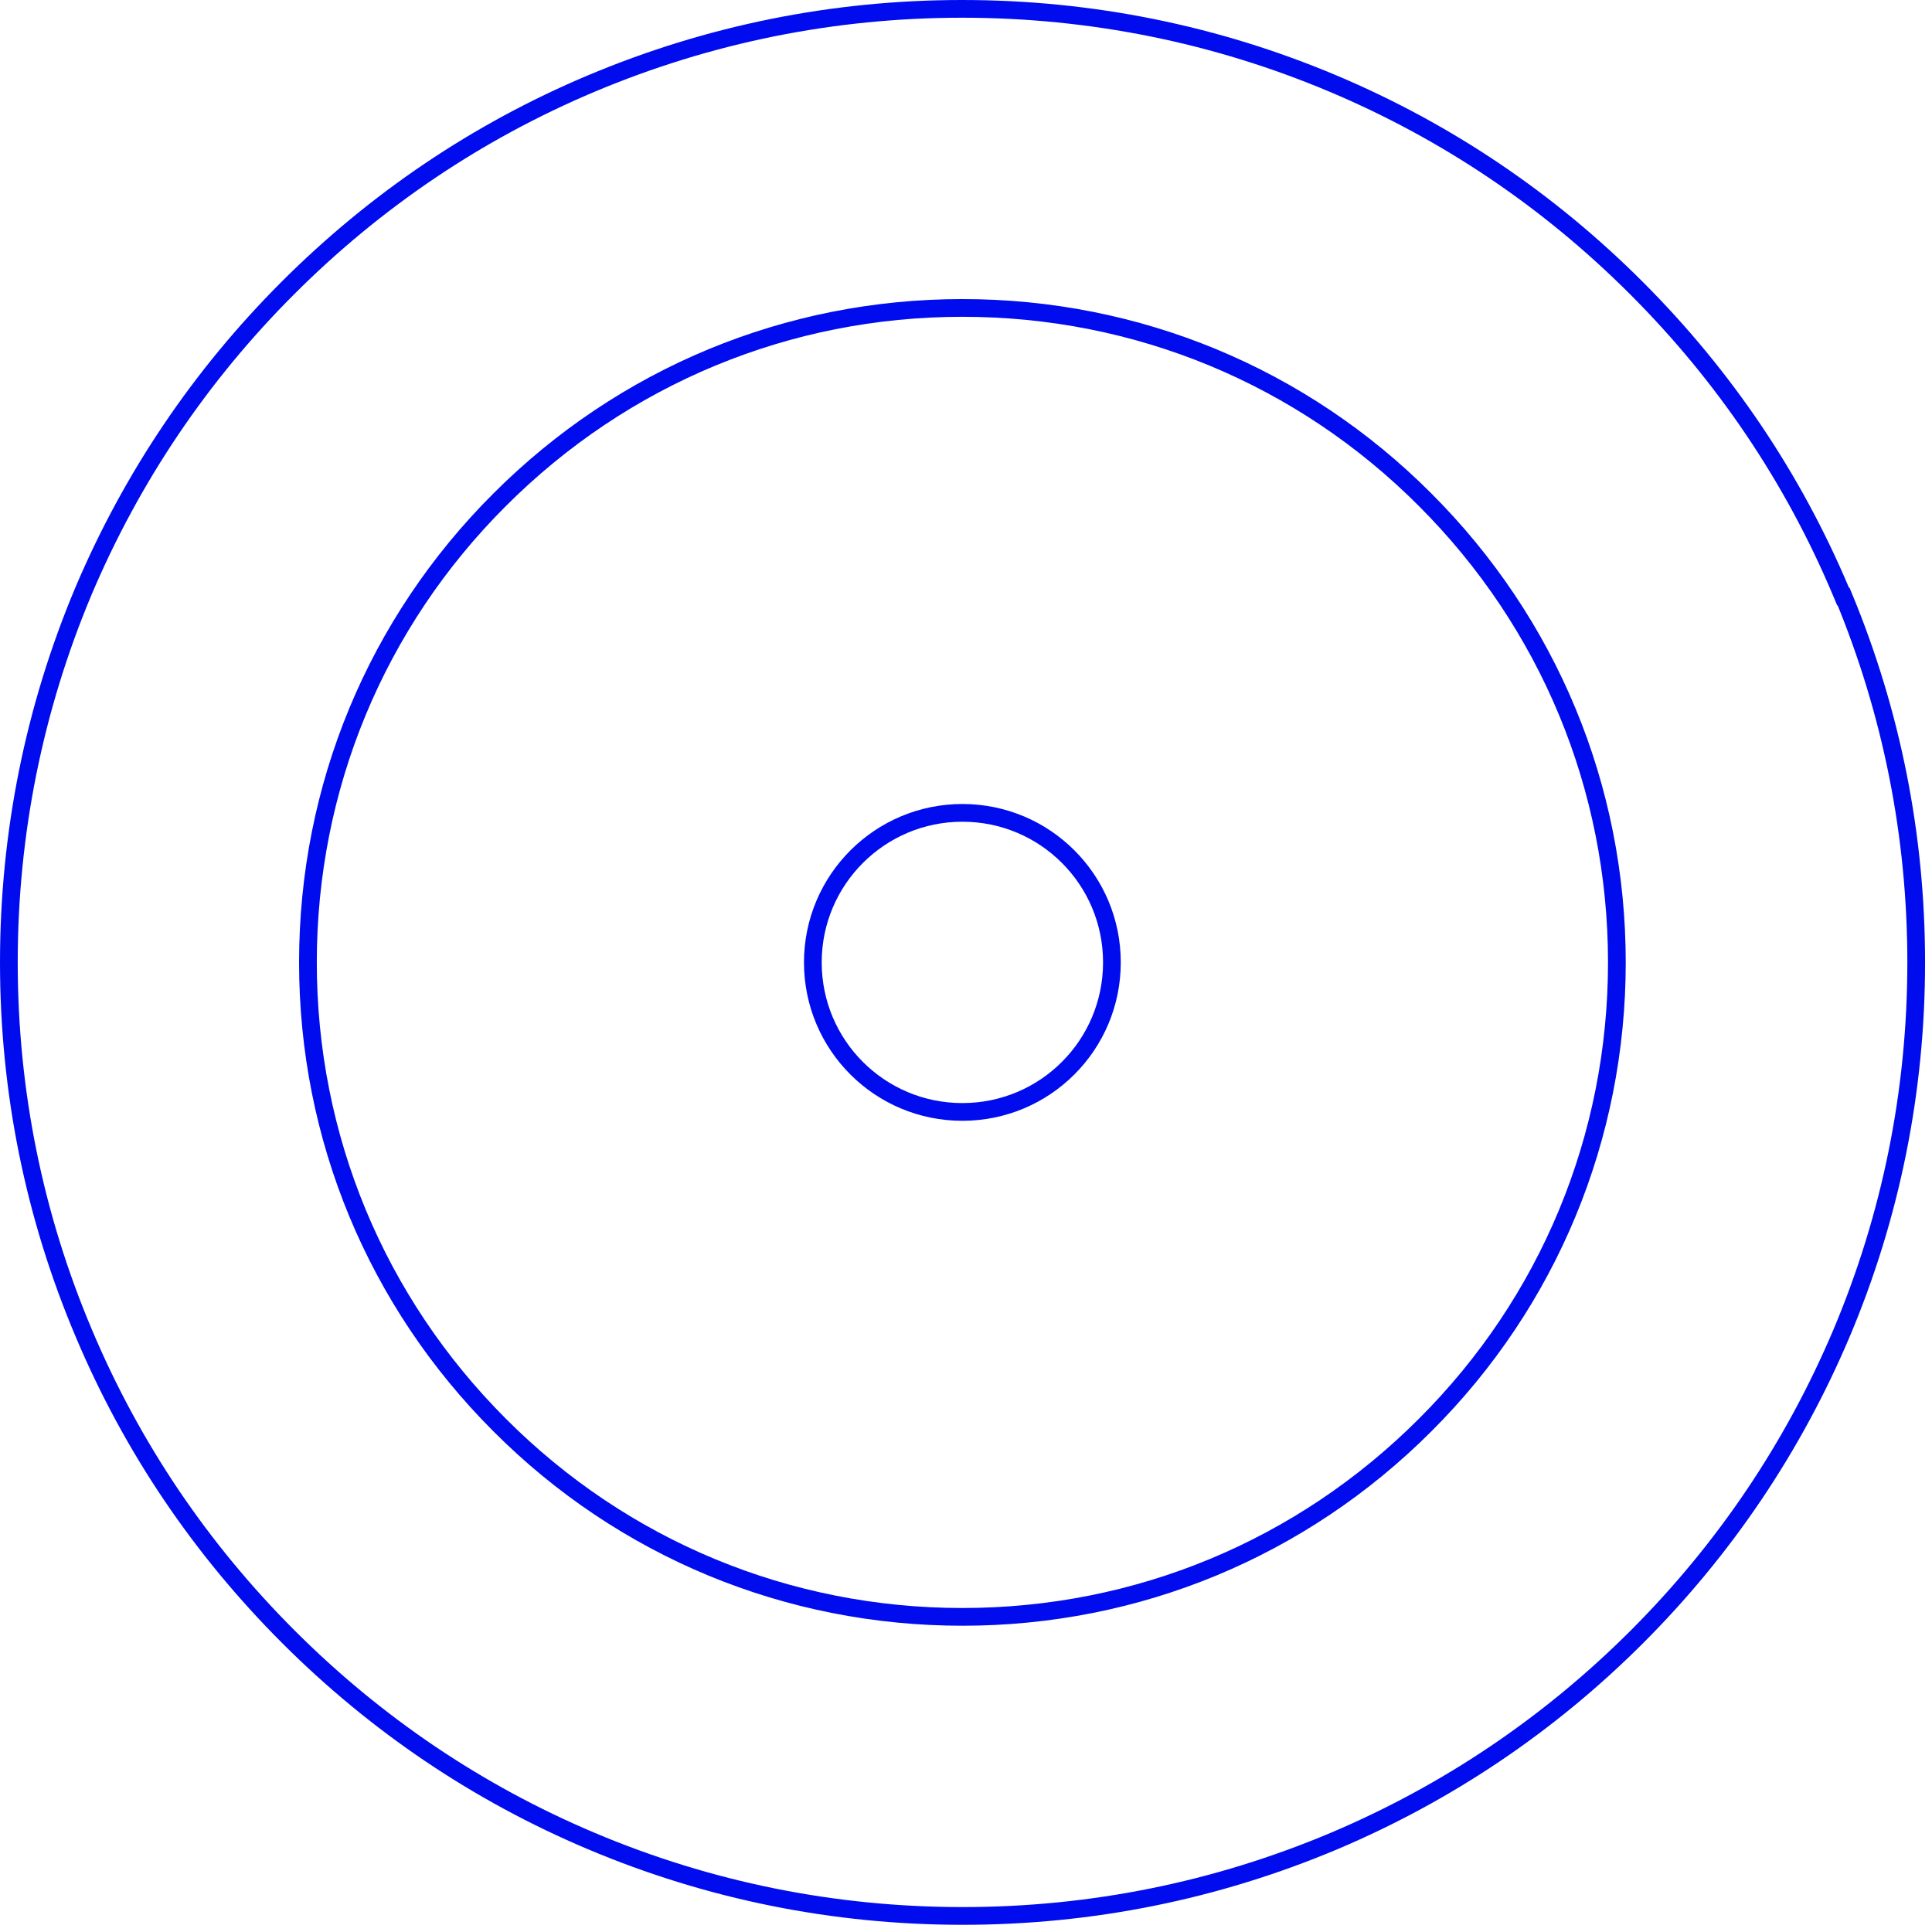 <?xml version="1.0" encoding="UTF-8"?>
<svg xmlns="http://www.w3.org/2000/svg" width="109" height="109" viewBox="0 0 109 109" fill="none">
  <g id="Group 204">
    <path id="Vector" d="M45.859 54.297C45.859 49.632 49.645 45.86 54.296 45.86C58.961 45.86 62.732 49.631 62.732 54.297C62.732 58.962 58.961 62.733 54.296 62.733C49.63 62.733 45.859 58.962 45.859 54.297Z" stroke="#000CED"></path>
    <path id="Vector_2" d="M103.854 33.35L103.983 33.656H104.013C106.729 40.214 108.109 47.149 108.109 54.297C108.109 61.556 106.686 68.61 103.886 75.242C101.164 81.657 97.3 87.397 92.357 92.341C87.413 97.285 81.656 101.164 75.259 103.87C68.61 106.67 61.572 108.094 54.312 108.094C47.053 108.094 39.998 106.67 33.366 103.87L33.366 103.87C26.953 101.164 21.212 97.285 16.268 92.341C11.324 87.397 7.445 81.656 4.739 75.243L4.739 75.243C1.923 68.595 0.5 61.556 0.5 54.297C0.5 47.038 1.923 39.983 4.708 33.35C7.43 26.936 11.293 21.196 16.237 16.253C21.181 11.309 26.921 7.43 33.334 4.724C39.983 1.923 47.022 0.5 54.281 0.5C61.541 0.5 68.595 1.924 75.227 4.724L75.227 4.724C81.641 7.43 87.381 11.309 92.325 16.253C97.269 21.197 101.148 26.937 103.854 33.35ZM54.297 91.221C64.155 91.221 73.424 87.379 80.401 80.402C87.379 73.44 91.221 64.155 91.221 54.297C91.221 44.438 87.379 35.17 80.401 28.192C73.439 21.214 64.155 17.373 54.297 17.373C44.438 17.373 35.17 21.215 28.192 28.192C21.214 35.154 17.373 44.439 17.373 54.297C17.373 64.155 21.215 73.424 28.192 80.401C35.154 87.379 44.439 91.221 54.297 91.221Z" stroke="#000CED"></path>
  </g>
</svg>
